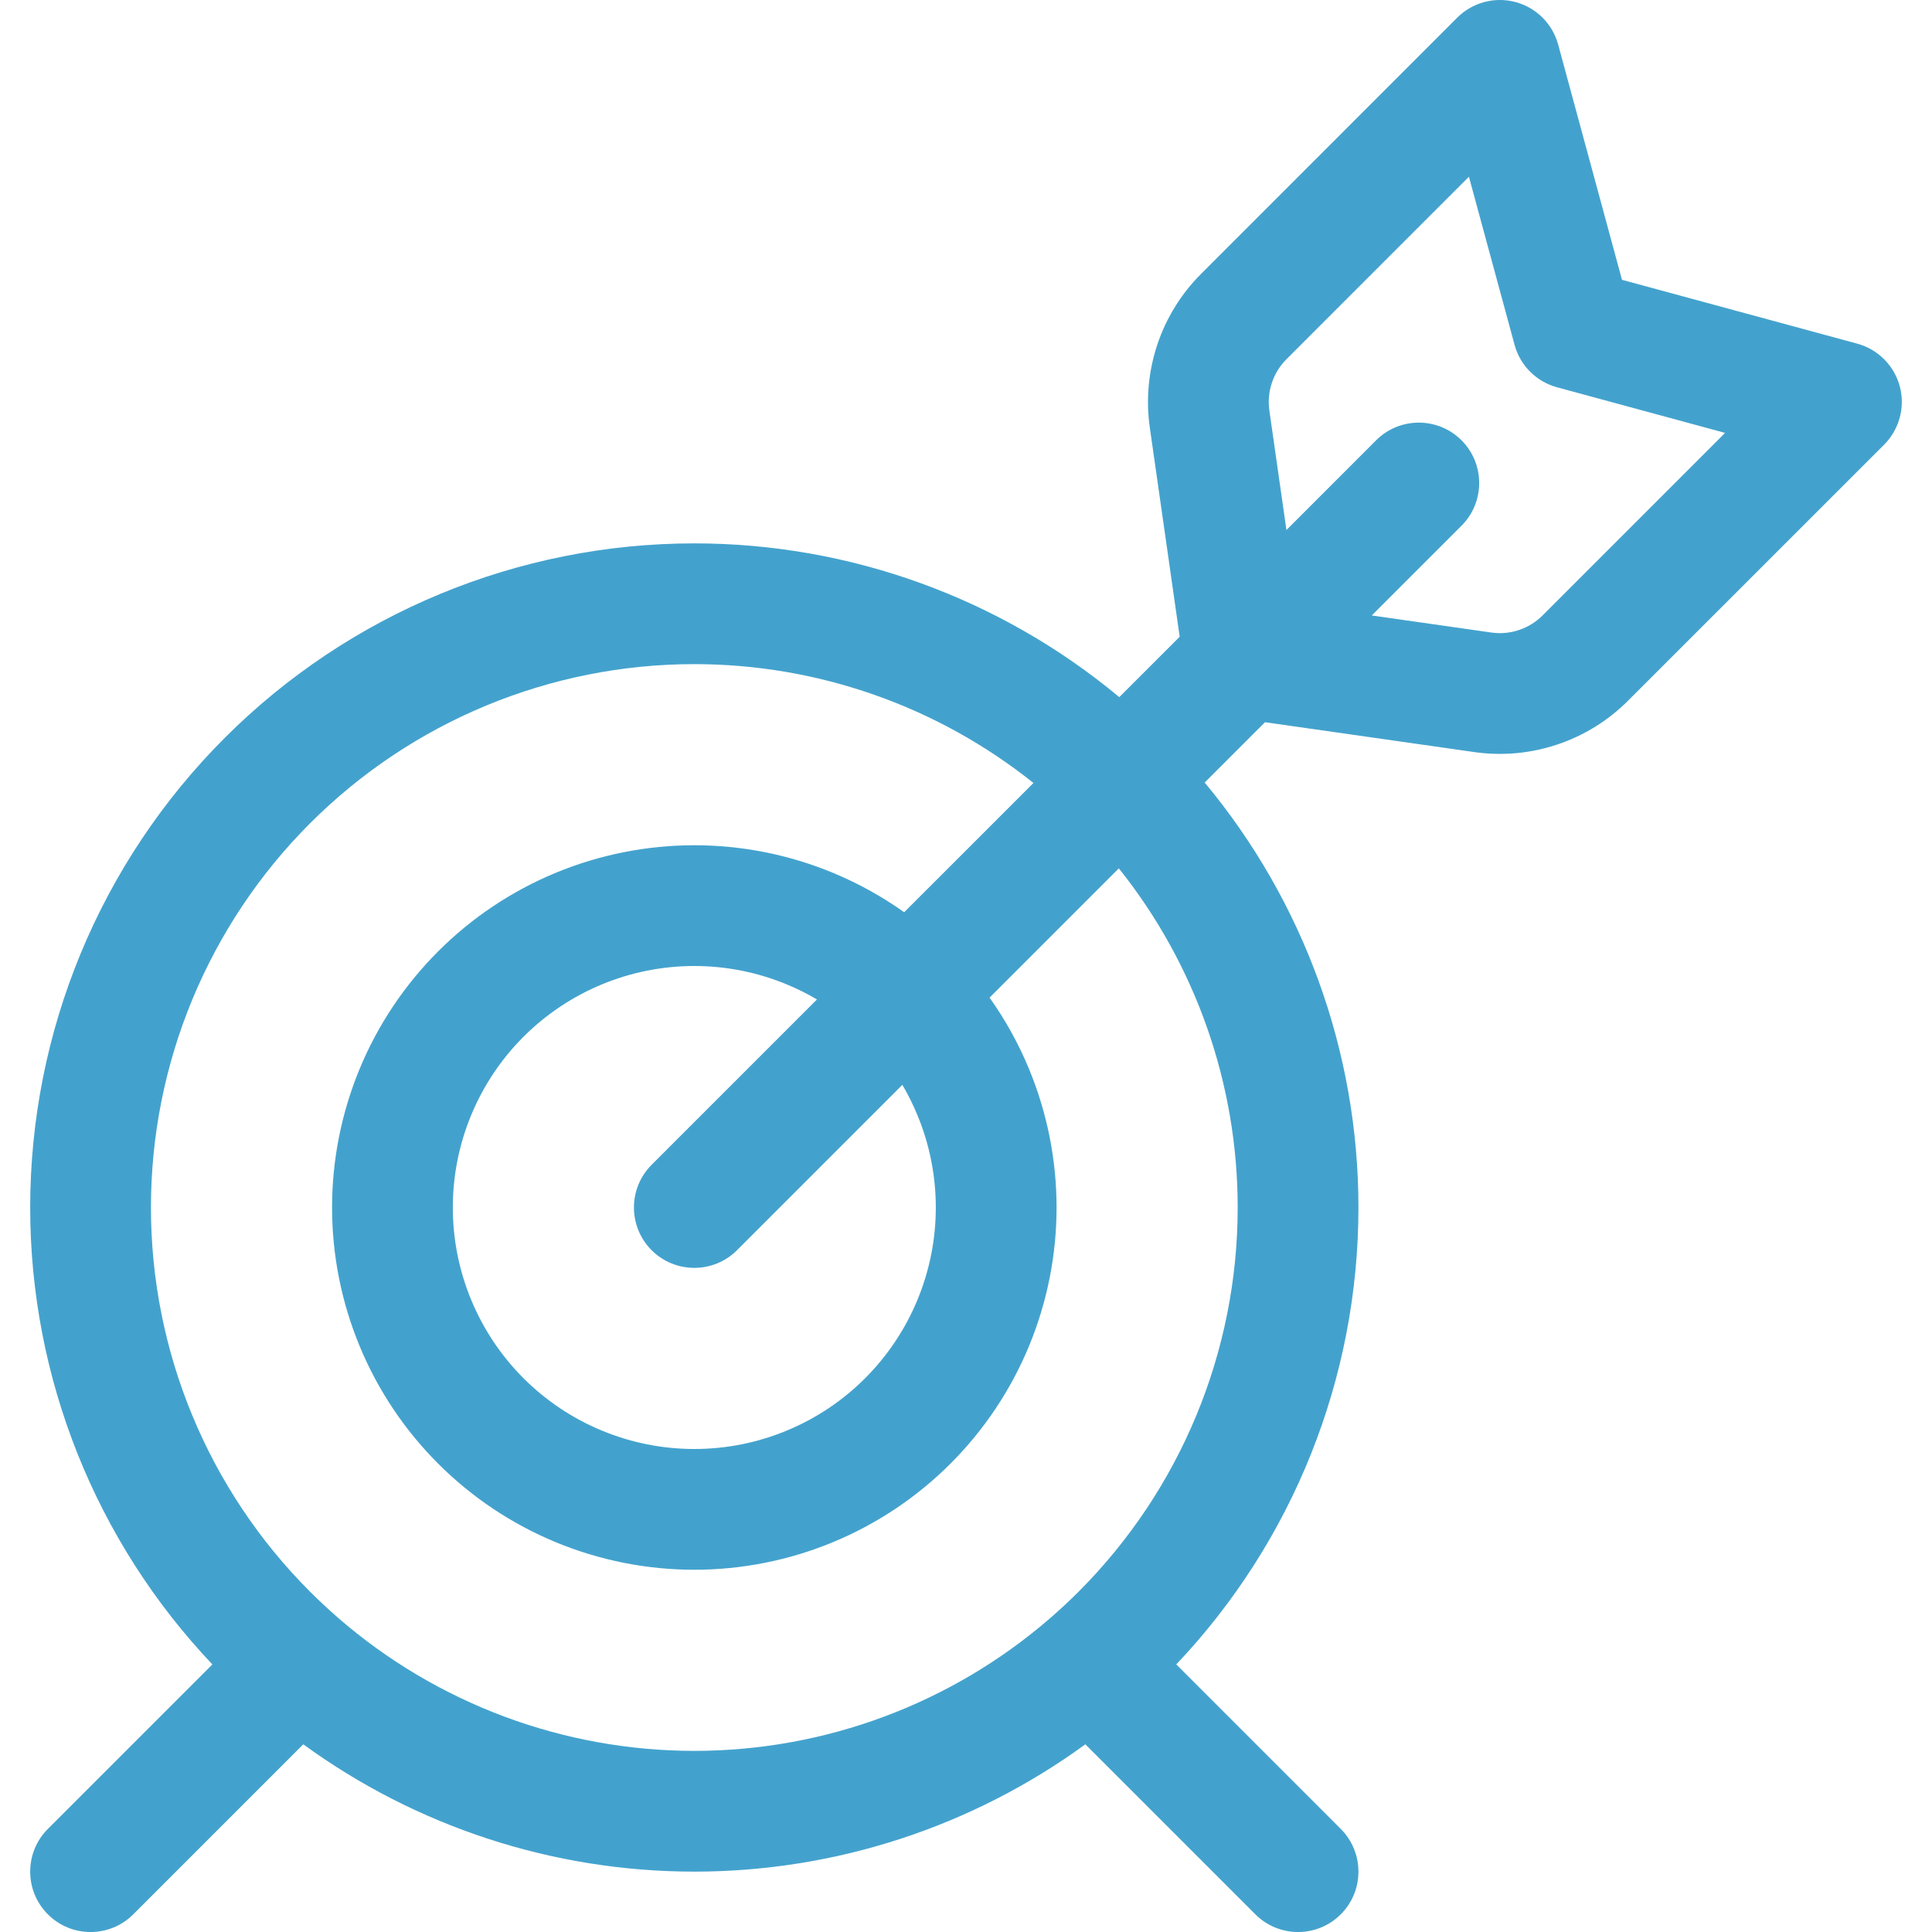 <svg width="48" height="48" viewBox="0 0 48 48" fill="none" xmlns="http://www.w3.org/2000/svg">
<g clip-path="url(#clip0_2945_69341)">
<path fill-rule="evenodd" clip-rule="evenodd" d="M38.712 1.107C38.572 0.591 38.167 0.188 37.65 0.05C37.133 -0.087 36.581 0.061 36.203 0.44L29.839 6.806C29.345 7.3 28.973 7.902 28.752 8.565C28.532 9.228 28.468 9.933 28.567 10.625L29.309 15.82L27.808 17.32C24.856 14.862 21.123 13.5 17.25 13.5C12.874 13.5 8.677 15.238 5.583 18.333C2.488 21.427 0.75 25.624 0.75 30C0.75 34.229 2.374 38.291 5.276 41.352L1.189 45.439C0.604 46.025 0.604 46.975 1.189 47.561C1.775 48.147 2.725 48.147 3.311 47.561L7.535 43.337C10.339 45.38 13.737 46.5 17.25 46.5C20.763 46.5 24.161 45.38 26.965 43.337L31.189 47.561C31.775 48.147 32.725 48.147 33.311 47.561C33.896 46.975 33.896 46.025 33.311 45.439L29.224 41.352C32.126 38.291 33.75 34.23 33.75 30C33.75 26.127 32.388 22.394 29.93 19.442L31.429 17.943L36.628 18.685C37.32 18.784 38.026 18.72 38.688 18.498C39.351 18.277 39.954 17.904 40.447 17.41L46.811 11.047C47.189 10.668 47.337 10.117 47.2 9.6C47.062 9.083 46.659 8.679 46.143 8.538L40.298 6.952L38.712 1.107ZM34.081 15.291L37.052 15.715C37.282 15.748 37.518 15.727 37.738 15.653C37.959 15.579 38.16 15.455 38.325 15.29L42.859 10.755L38.683 9.622C38.169 9.482 37.768 9.081 37.629 8.567L36.495 4.391L31.961 8.926C31.796 9.091 31.672 9.292 31.599 9.513C31.525 9.734 31.504 9.969 31.537 10.2L31.961 13.168L34.189 10.939C34.775 10.354 35.725 10.354 36.311 10.939C36.896 11.525 36.896 12.475 36.311 13.061L34.081 15.291ZM26.796 39.546C26.576 39.766 26.348 39.978 26.115 40.182C26.104 40.191 26.092 40.201 26.081 40.211C23.637 42.325 20.504 43.5 17.25 43.5C13.995 43.5 10.862 42.325 8.417 40.21C8.407 40.2 8.397 40.192 8.387 40.183C8.153 39.979 7.925 39.767 7.704 39.546C5.172 37.014 3.75 33.581 3.75 30C3.75 26.42 5.172 22.986 7.704 20.454C10.236 17.922 13.67 16.5 17.25 16.5C20.327 16.5 23.295 17.55 25.676 19.453L22.464 22.664C21.914 22.273 21.321 21.945 20.694 21.685C19.602 21.233 18.432 21 17.25 21C16.068 21 14.898 21.233 13.806 21.685C12.714 22.137 11.722 22.8 10.886 23.636C10.05 24.472 9.387 25.464 8.935 26.556C8.483 27.648 8.25 28.818 8.25 30C8.25 31.182 8.483 32.352 8.935 33.444C9.387 34.536 10.05 35.528 10.886 36.364C11.722 37.2 12.714 37.863 13.806 38.315C14.898 38.767 16.068 39 17.25 39C18.432 39 19.602 38.767 20.694 38.315C21.786 37.863 22.778 37.2 23.614 36.364C24.45 35.528 25.113 34.536 25.565 33.444C26.017 32.352 26.25 31.182 26.25 30C26.25 28.818 26.017 27.648 25.565 26.556C25.305 25.929 24.977 25.336 24.586 24.786L27.797 21.574C29.7 23.955 30.75 26.923 30.75 30C30.75 33.581 29.328 37.014 26.796 39.546ZM19.546 24.457C19.805 24.564 20.056 24.689 20.297 24.831L16.189 28.939C15.604 29.525 15.604 30.475 16.189 31.061C16.775 31.646 17.725 31.646 18.311 31.061L22.419 26.953C22.561 27.194 22.686 27.445 22.793 27.704C23.095 28.432 23.25 29.212 23.25 30C23.25 30.788 23.095 31.568 22.793 32.296C22.492 33.024 22.05 33.685 21.493 34.243C20.936 34.8 20.274 35.242 19.546 35.543C18.818 35.845 18.038 36 17.25 36C16.462 36 15.682 35.845 14.954 35.543C14.226 35.242 13.565 34.8 13.007 34.243C12.45 33.685 12.008 33.024 11.707 32.296C11.405 31.568 11.25 30.788 11.25 30C11.25 29.212 11.405 28.432 11.707 27.704C12.008 26.976 12.45 26.314 13.007 25.757C13.565 25.2 14.226 24.758 14.954 24.457C15.682 24.155 16.462 24 17.25 24C18.038 24 18.818 24.155 19.546 24.457Z" fill="#43A2CD"/>
</g>
<defs>
<clipPath id="clip0_2945_69341">
<rect width="48" height="48" fill="white"/>
</clipPath>
</defs>
</svg>
